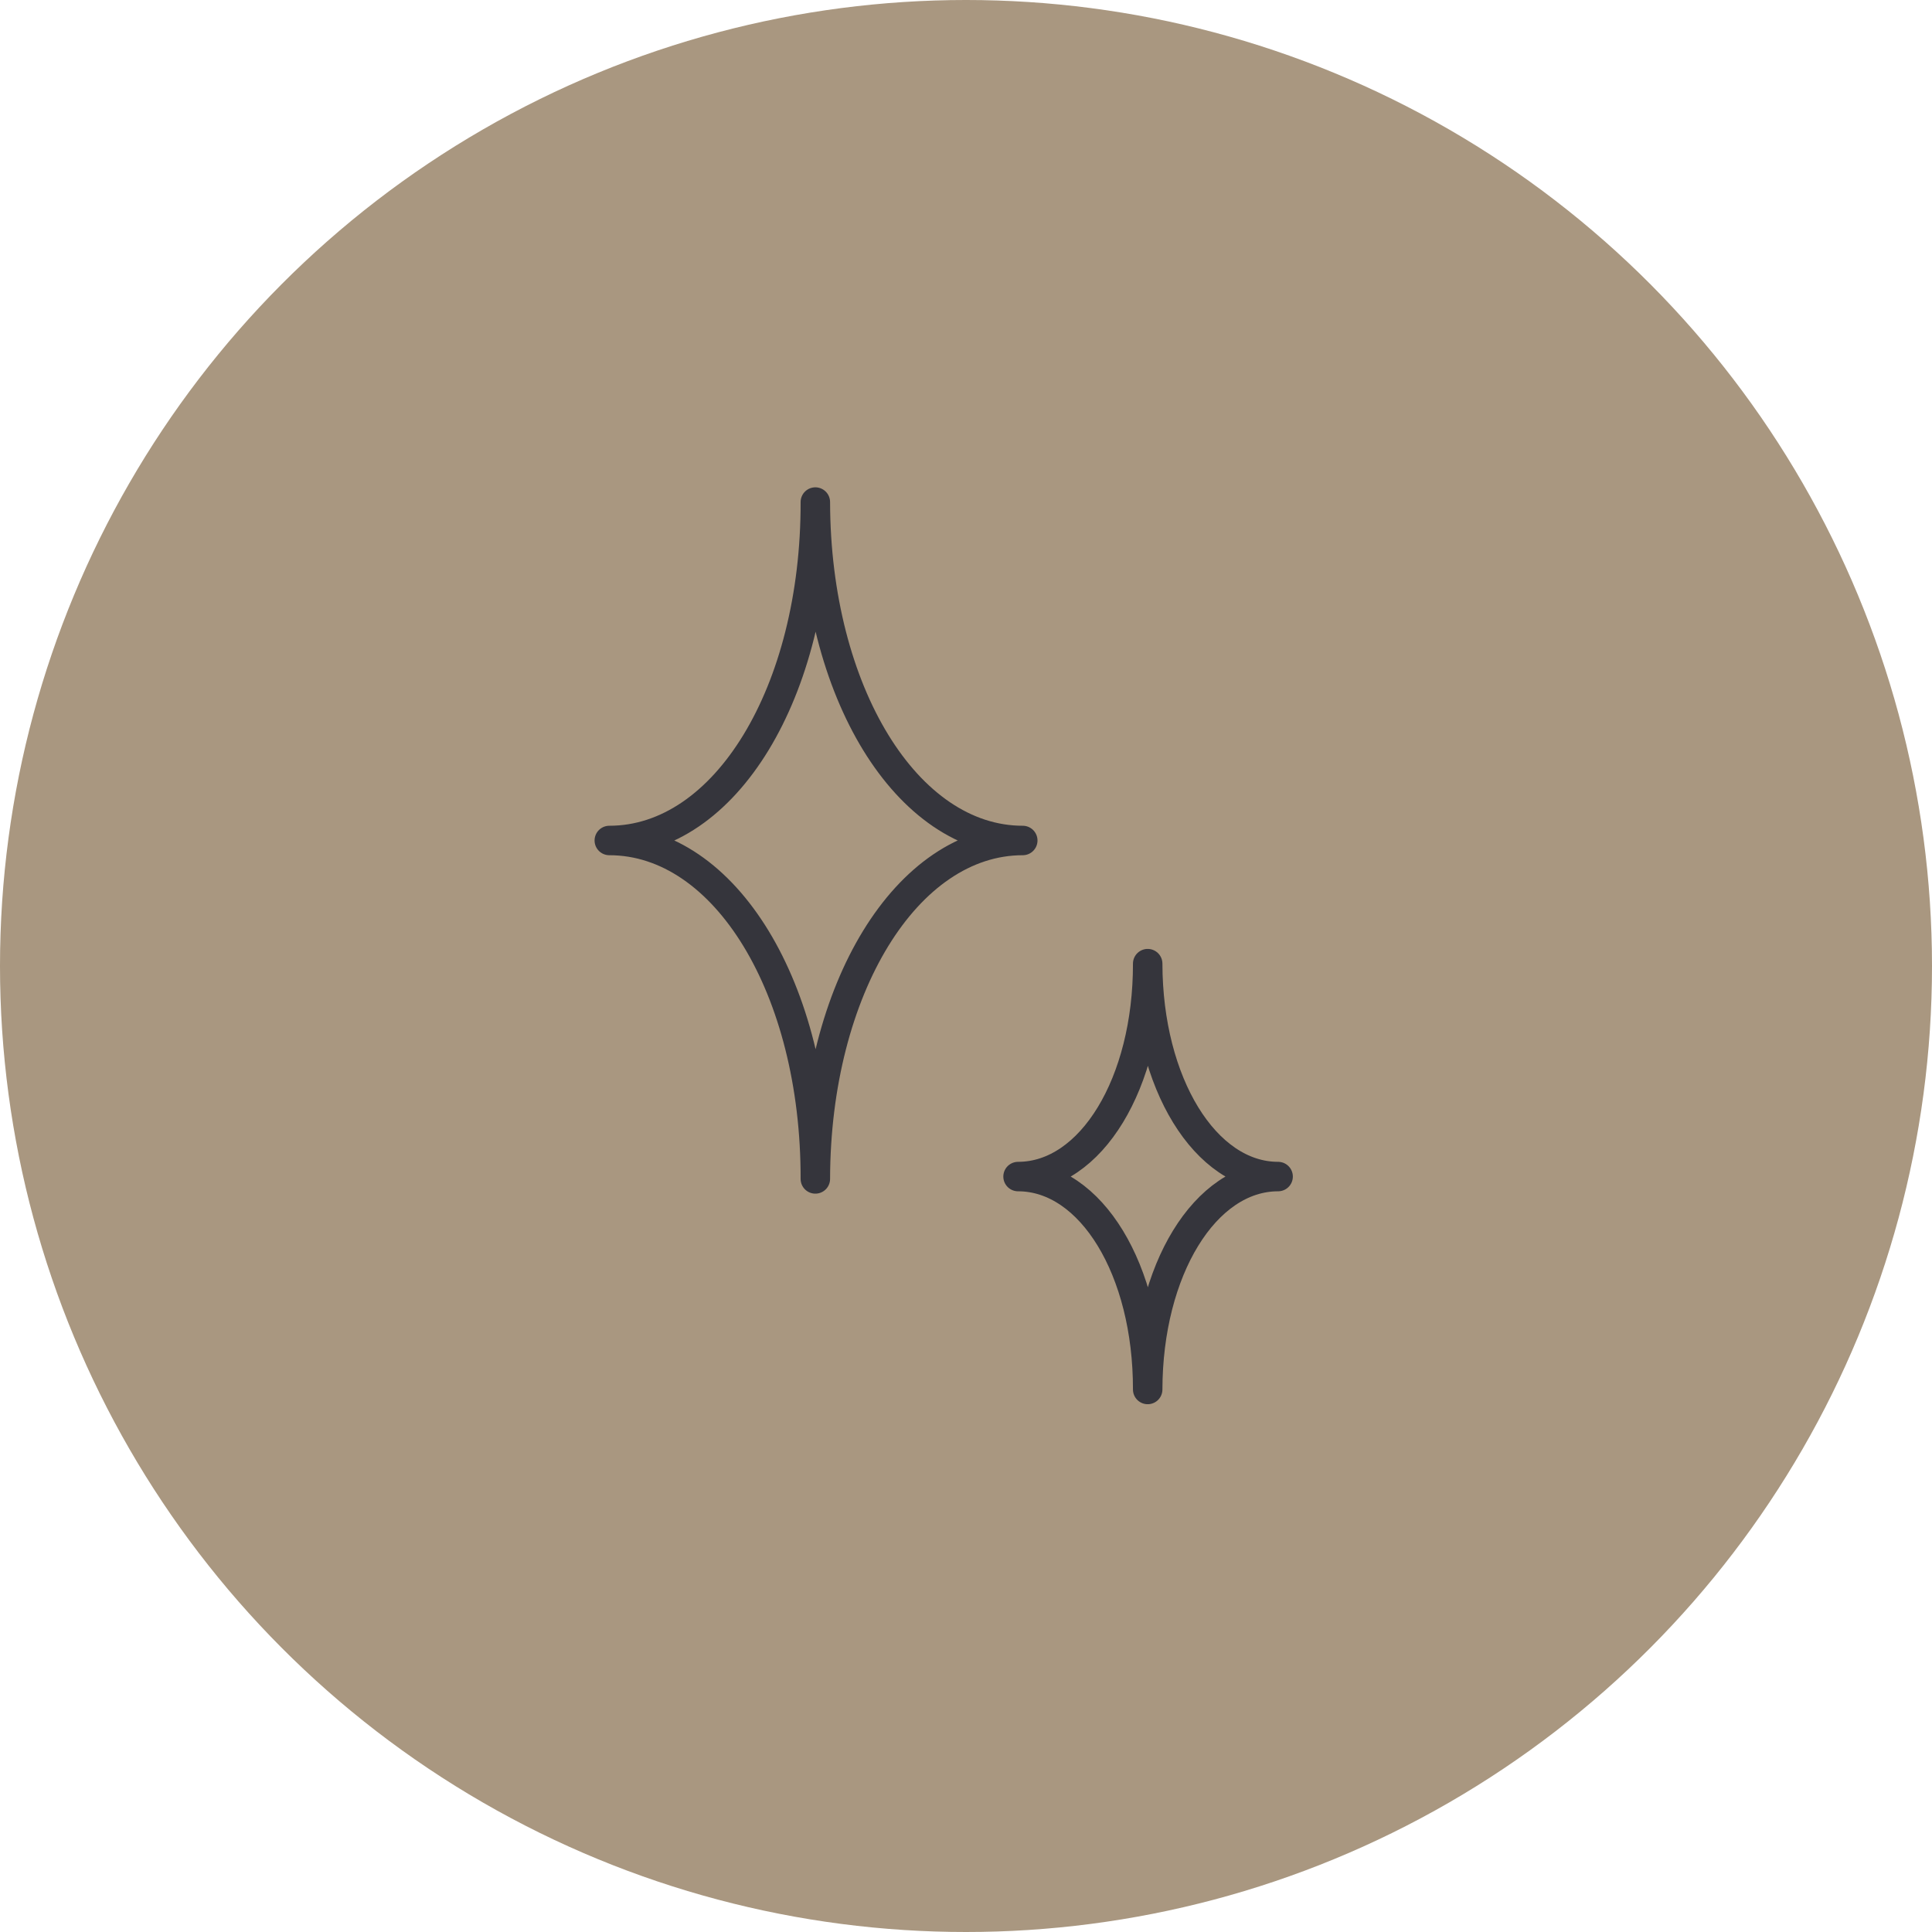<?xml version="1.0" encoding="UTF-8"?><svg id="_レイヤー_1" xmlns="http://www.w3.org/2000/svg" viewBox="0 0 98.36 98.36"><defs><style>.cls-1{fill:#a99780;stroke-width:0px;}.cls-2{fill:none;stroke:#35353c;stroke-linecap:round;stroke-linejoin:round;stroke-width:1.5px;}</style></defs><circle class="cls-1" cx="49.18" cy="49.18" r="49.18"/><path class="cls-2" d="M41.51,60.02c.02-9.67-4.58-17.23-10.49-17.23,5.91,0,10.51-7.56,10.49-17.23.02,9.67,4.66,17.23,10.56,17.23-5.91,0-10.54,7.56-10.56,17.23Z"/><path class="cls-2" d="M58.43,70.74c.01-6.08-2.88-10.84-6.6-10.84,3.72,0,6.61-4.76,6.6-10.84.01,6.08,2.93,10.84,6.64,10.84-3.72,0-6.63,4.76-6.64,10.84Z"/></svg>